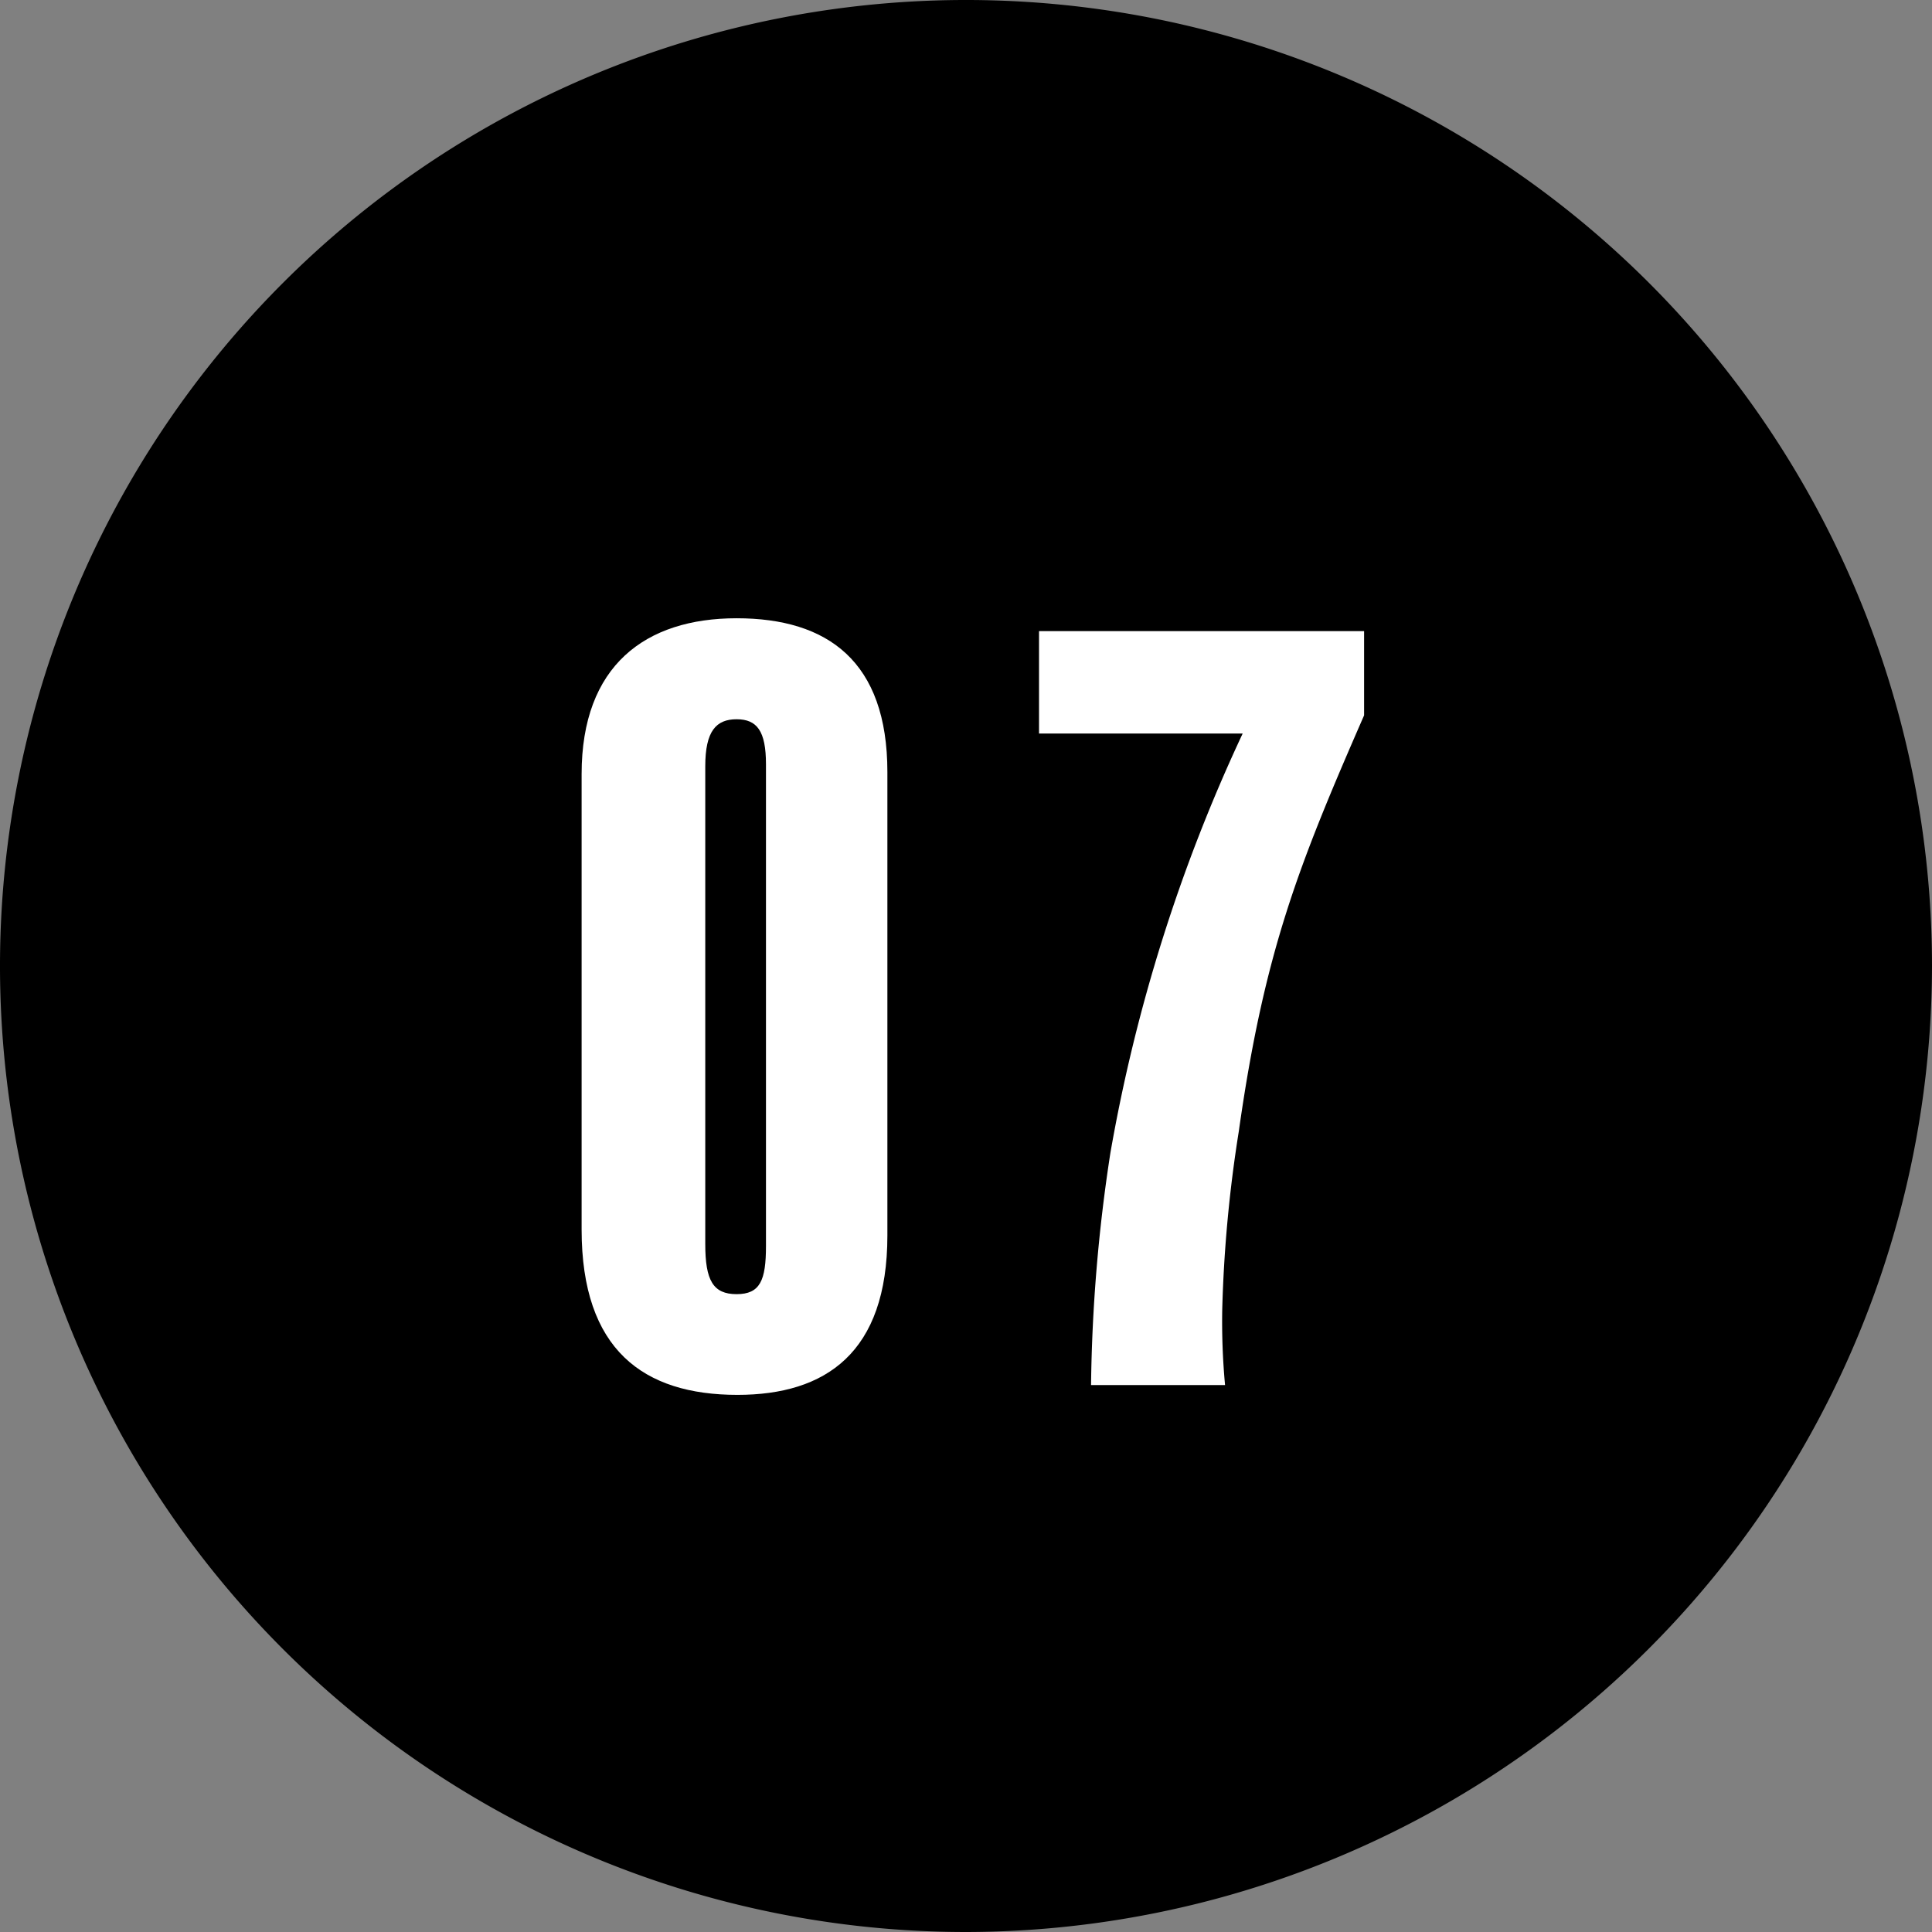 <svg xmlns="http://www.w3.org/2000/svg" viewBox="0 0 69.06 69.06"><rect x="0" y="0" width="69.06" height="69.06" fill="#808080" stroke="none"/><defs><style>.cls-1{fill:#fff;}</style></defs><g id="レイヤー_2" data-name="レイヤー 2"><g id="design"><circle cx="34.53" cy="34.53" r="33.82"/><path d="M34.53,69.06A34.53,34.53,0,1,1,69.06,34.53,34.57,34.57,0,0,1,34.53,69.06Zm0-67.64A33.11,33.11,0,1,0,67.64,34.53,33.14,33.14,0,0,0,34.53,1.42Z"/><path class="cls-1" d="M31.72,44.16c0,4.2-2.21,5.7-5.36,5.7-3.36,0-5.57-1.61-5.57-5.91V27.67c0-3.88,2.28-5.57,5.54-5.57s5.39,1.54,5.39,5.5ZM27.38,27.32c0-1.19-.32-1.61-1.05-1.61s-1.12.42-1.12,1.68V44.47c0,1.3.28,1.79,1.12,1.79s1.05-.49,1.05-1.72Z"/><path class="cls-1" d="M48.76,25.57c-2.34,5.36-3.57,8.44-4.48,14.88a48.3,48.3,0,0,0-.59,6.33,24.55,24.55,0,0,0,.1,2.73H39a58.55,58.55,0,0,1,.69-8.29,59.32,59.32,0,0,1,4.73-15H37.14V22.56H48.76Z"/></g></g></svg>